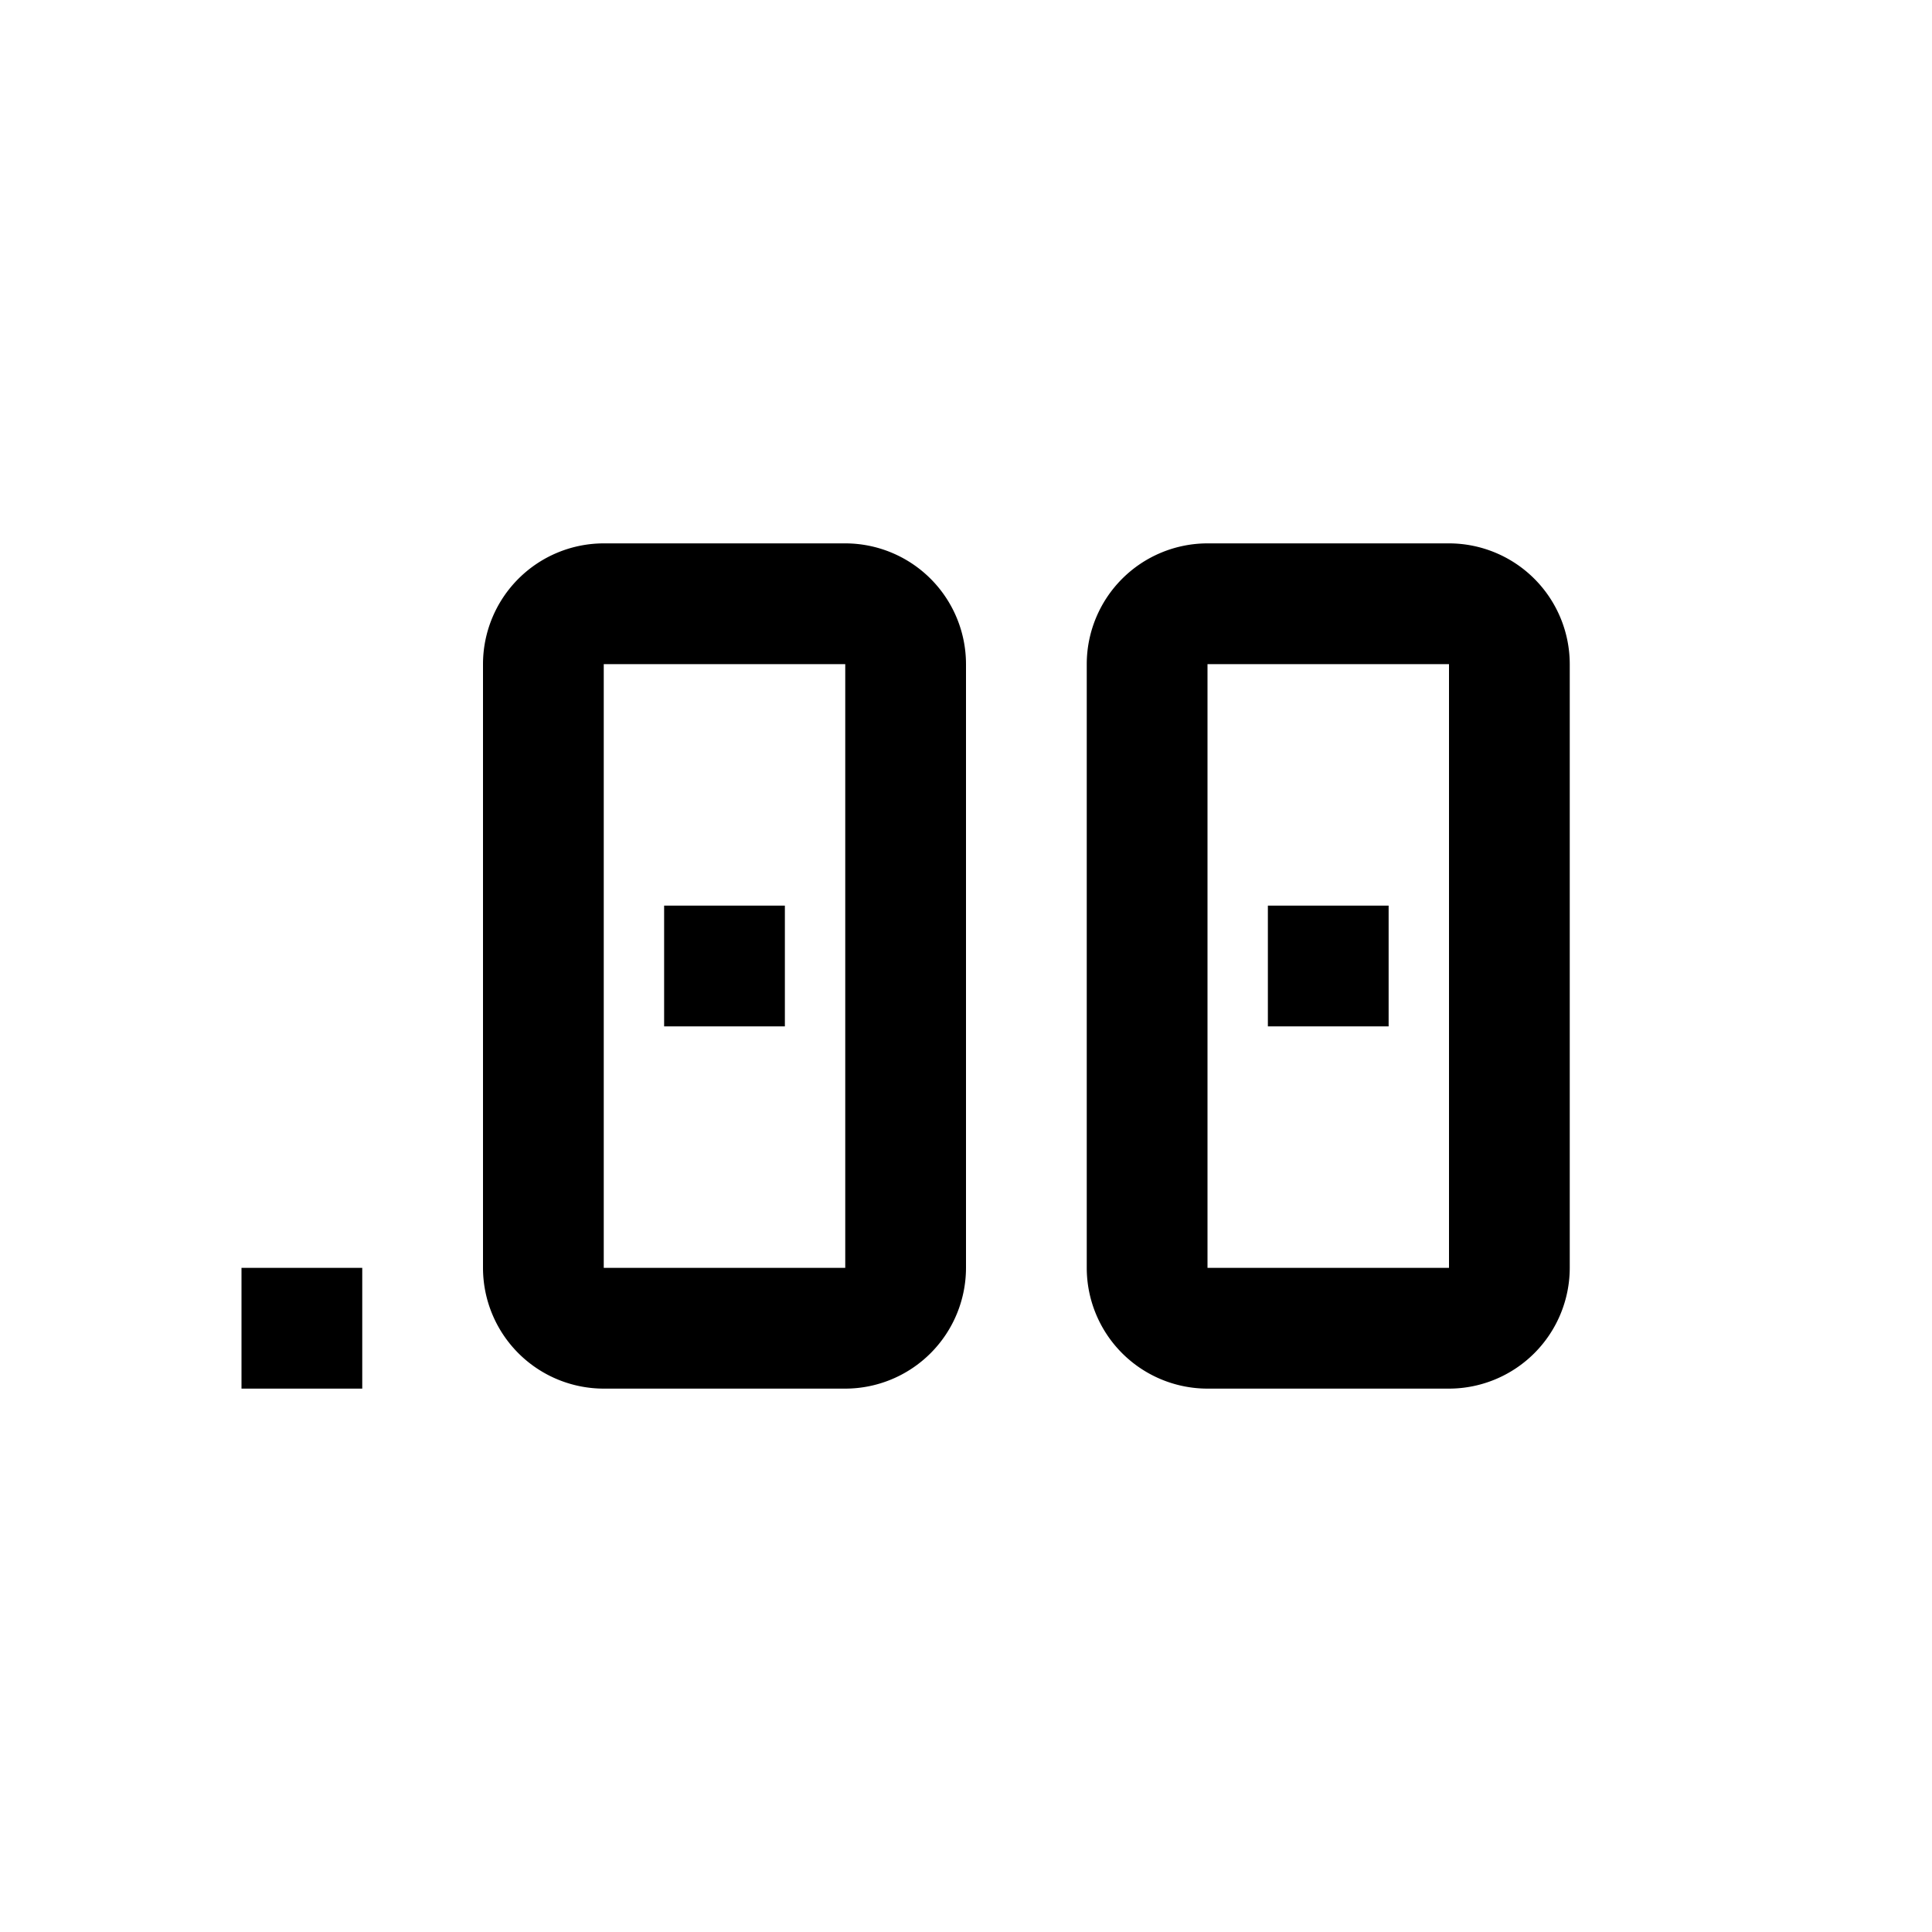 <?xml version="1.0" encoding="utf-8"?>
<!-- Generator: www.svgicons.com -->
<svg xmlns="http://www.w3.org/2000/svg" width="800" height="800" viewBox="0 0 32 32">
<path fill="currentColor" d="M21 15h2v2h-2z"/><path fill="currentColor" d="M24 23h-4a2.002 2.002 0 0 1-2-2V11a2.002 2.002 0 0 1 2-2h4a2.002 2.002 0 0 1 2 2v10a2.003 2.003 0 0 1-2 2m-4-12v10h4V11zm-9 4h2v2h-2z"/><path fill="currentColor" d="M14 23h-4a2.002 2.002 0 0 1-2-2V11a2.002 2.002 0 0 1 2-2h4a2.002 2.002 0 0 1 2 2v10a2.003 2.003 0 0 1-2 2m-4-12v10h4V11zM4 21h2v2H4z"/>
</svg>